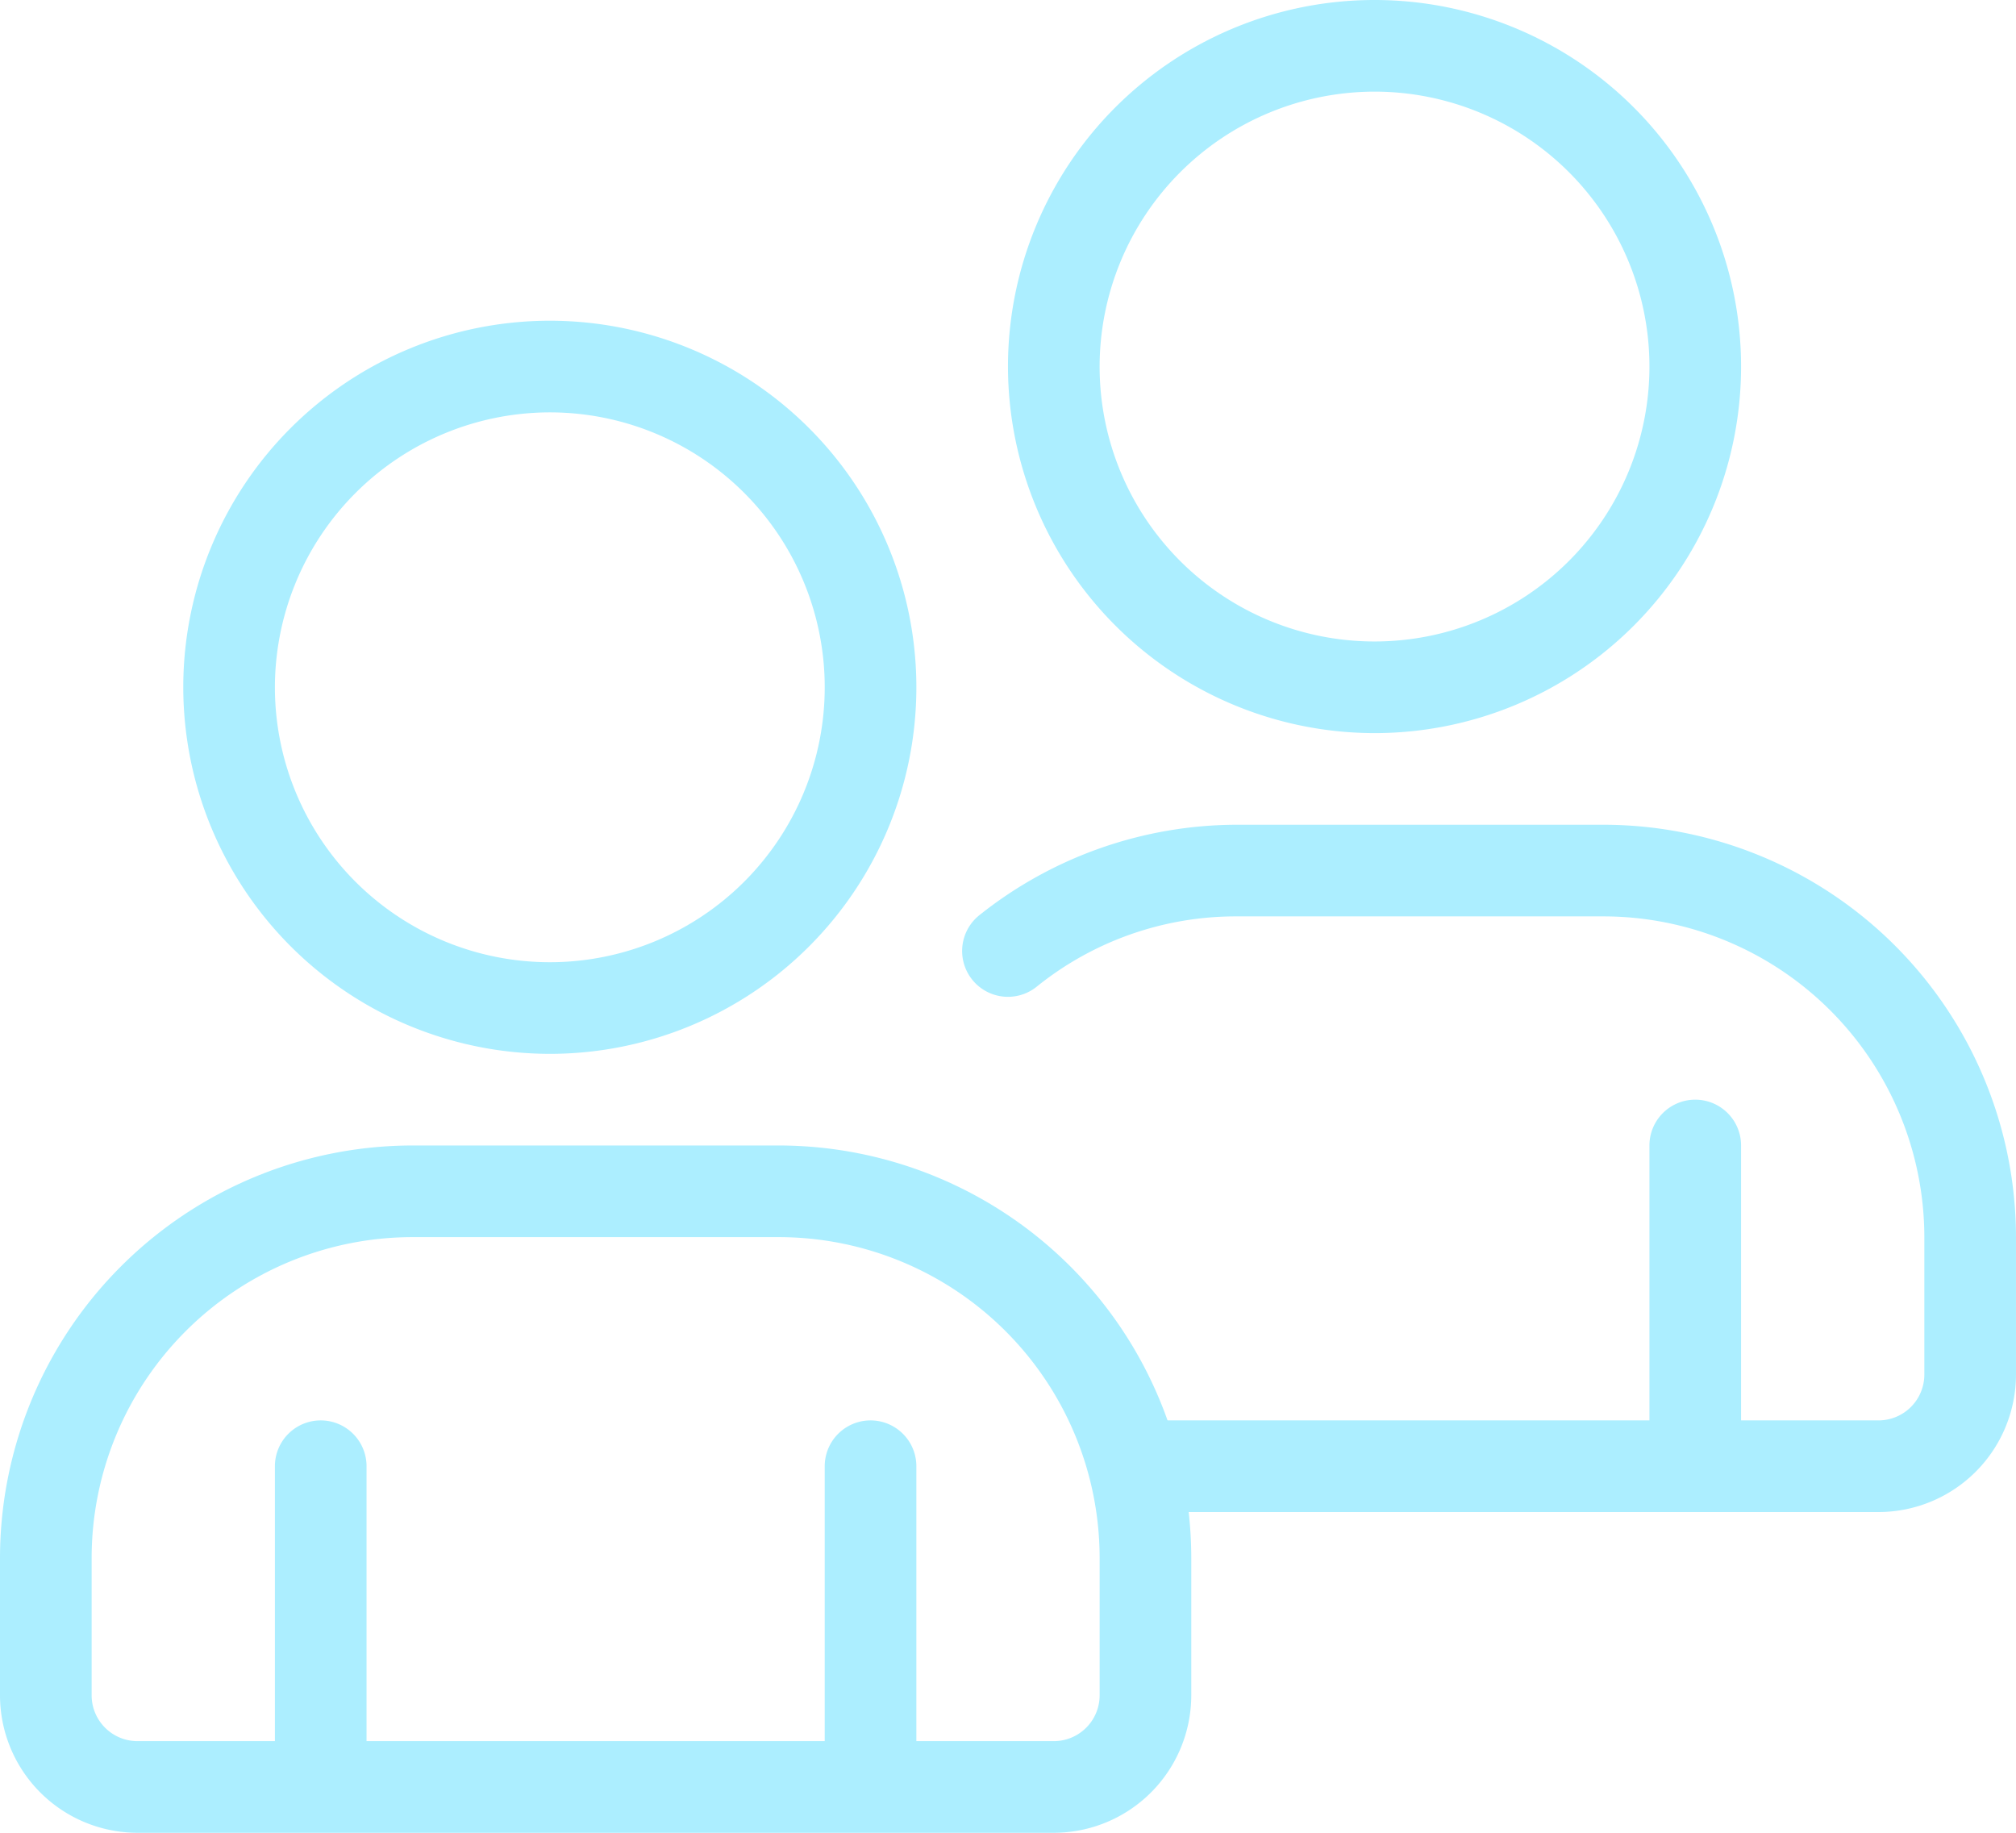 <svg id="Groupe_24602" data-name="Groupe 24602" xmlns="http://www.w3.org/2000/svg" width="103.4" height="94" viewBox="0 0 103.4 94">
  <path id="Tracé_48524" data-name="Tracé 48524" d="M74,63.45V70.5a7.056,7.056,0,0,1-7.05,7.05h-37.6a2.35,2.35,0,0,1,0-4.7H55.2V58.75a2.35,2.35,0,1,1,4.7,0v14.1h7.05A2.352,2.352,0,0,0,69.3,70.5V63.45A16.468,16.468,0,0,0,52.851,47h-18.8a16.268,16.268,0,0,0-10.283,3.609,2.35,2.35,0,0,1-2.939-3.668A21.22,21.22,0,0,1,34.051,42.3h18.8A21.175,21.175,0,0,1,74,63.45M22.3,18.8A18.8,18.8,0,1,1,41.1,37.6,18.82,18.82,0,0,1,22.3,18.8m4.7,0A14.1,14.1,0,1,0,41.1,4.7,14.116,14.116,0,0,0,27,18.8" transform="translate(29.399)" fill="#aceeff"/>
  <path id="Tracé_48525" data-name="Tracé 48525" d="M39.95,48.95H21.15A21.176,21.176,0,0,0,0,70.1v7.05A7.056,7.056,0,0,0,7.05,84.2h47a7.056,7.056,0,0,0,7.05-7.05V70.1A21.176,21.176,0,0,0,39.95,48.95M56.4,77.15a2.352,2.352,0,0,1-2.35,2.35H47V65.4a2.35,2.35,0,1,0-4.7,0V79.5H18.8V65.4a2.35,2.35,0,1,0-4.7,0V79.5H7.05A2.352,2.352,0,0,1,4.7,77.15V70.1A16.468,16.468,0,0,1,21.15,53.65h18.8A16.468,16.468,0,0,1,56.4,70.1ZM28.2,44.25A18.8,18.8,0,1,0,9.4,25.45a18.82,18.82,0,0,0,18.8,18.8m0-32.9a14.1,14.1,0,1,1-14.1,14.1,14.116,14.116,0,0,1,14.1-14.1" transform="translate(0 9.8)" fill="#aceeff"/>
</svg>
